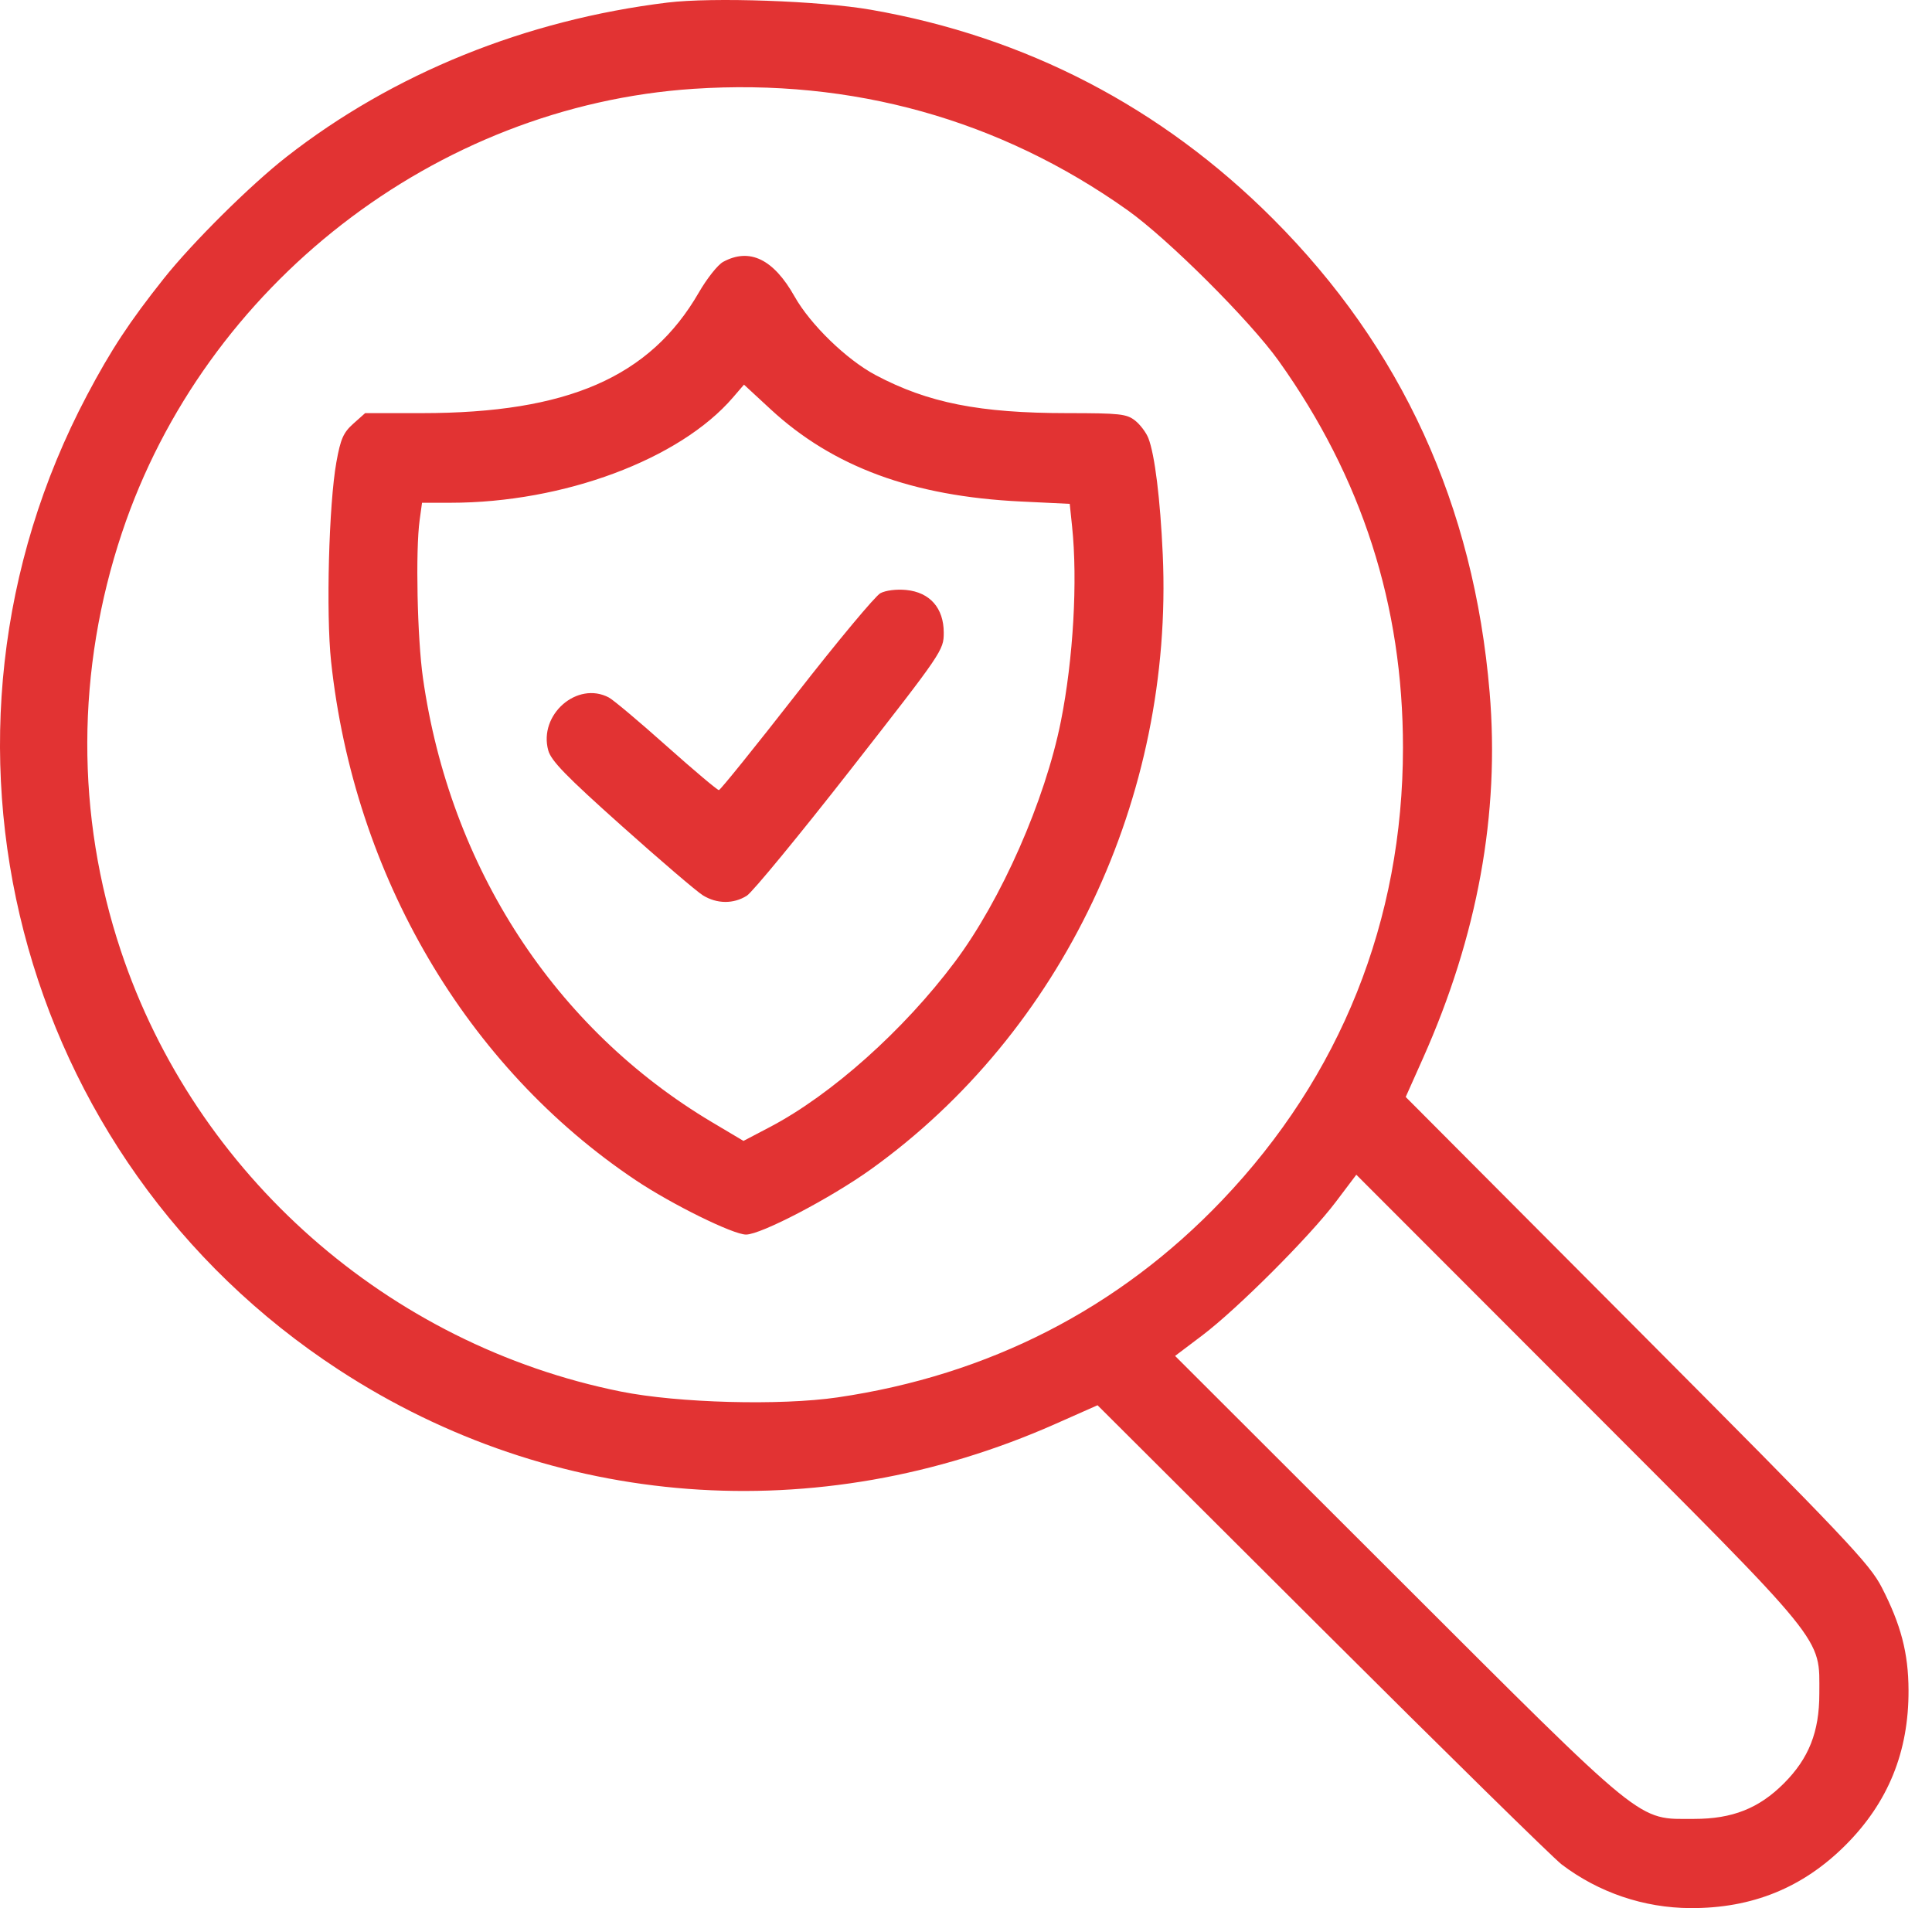 <svg xmlns="http://www.w3.org/2000/svg" width="81" height="80" viewBox="0 0 81 80" fill="none"><path fill-rule="evenodd" clip-rule="evenodd" d="M27.983 0.108C22.031 0.836 16.484 3.082 12.015 6.573C10.499 7.757 8.057 10.18 6.861 11.687C5.426 13.494 4.656 14.664 3.648 16.57C-3.93 30.905 0.637 48.581 14.207 57.433C23.185 63.29 34.257 64.127 44.239 59.704L46.015 58.917L55.432 68.306C60.611 73.471 65.13 77.909 65.474 78.17C67.03 79.35 68.921 79.991 70.875 80C73.458 80.012 75.587 79.147 77.375 77.359C79.163 75.571 80.028 73.442 80.016 70.859C80.009 69.308 79.7 68.123 78.894 66.554C78.384 65.562 77.415 64.54 68.633 55.725L58.935 45.992L59.656 44.376C61.949 39.238 62.883 34.114 62.453 29.023C61.792 21.181 58.766 14.572 53.36 9.164C48.689 4.492 43.01 1.541 36.513 0.409C34.367 0.035 29.872 -0.123 27.983 0.108ZM29.078 3.724C18.261 4.441 8.585 11.953 5.117 22.324C3.191 28.087 3.173 34.181 5.067 39.864C8.198 49.259 16.28 56.383 26.031 58.343C28.424 58.824 32.717 58.939 35.119 58.587C41.453 57.658 46.901 54.866 51.229 50.333C56.208 45.119 58.818 38.593 58.82 31.352C58.823 25.381 57.103 20.028 53.609 15.13C52.403 13.44 48.961 10.009 47.263 8.805C41.914 5.01 35.731 3.283 29.078 3.724ZM30.317 10.98C30.094 11.101 29.637 11.678 29.3 12.262C27.252 15.811 23.794 17.319 17.693 17.321L15.308 17.322L14.81 17.766C14.395 18.137 14.279 18.402 14.104 19.371C13.787 21.128 13.665 25.717 13.881 27.732C14.843 36.704 19.559 44.736 26.652 49.481C28.167 50.495 30.736 51.761 31.278 51.761C31.905 51.761 34.828 50.233 36.514 49.024C44.535 43.273 49.207 33.431 48.749 23.245C48.645 20.926 48.415 19.062 48.147 18.373C48.054 18.134 47.802 17.799 47.586 17.63C47.235 17.354 46.943 17.322 44.751 17.321C41.067 17.32 38.908 16.892 36.708 15.725C35.493 15.079 33.977 13.609 33.314 12.433C32.429 10.861 31.428 10.376 30.317 10.98ZM30.729 16.665C28.498 19.262 23.626 21.079 18.89 21.079H17.694L17.594 21.805C17.417 23.093 17.494 26.746 17.732 28.423C18.861 36.368 23.264 43.132 29.862 47.056L31.171 47.834L32.277 47.254C34.853 45.903 37.888 43.194 40.03 40.334C41.978 37.733 43.815 33.564 44.479 30.237C44.998 27.634 45.187 24.351 44.947 22.064L44.849 21.125L42.795 21.026C38.263 20.808 34.919 19.574 32.304 17.155L31.192 16.127L30.729 16.665ZM36.912 24.87C36.7 24.982 35.115 26.884 33.39 29.096C31.664 31.308 30.202 33.122 30.14 33.126C30.078 33.13 29.092 32.298 27.948 31.279C26.805 30.259 25.715 29.343 25.527 29.244C24.201 28.541 22.572 29.963 22.986 31.462C23.107 31.899 23.737 32.547 26.069 34.63C27.681 36.071 29.212 37.38 29.47 37.539C30.059 37.901 30.752 37.907 31.311 37.554C31.548 37.404 33.503 35.029 35.655 32.276C39.518 27.333 39.567 27.262 39.567 26.526C39.567 25.495 38.987 24.834 37.996 24.736C37.59 24.695 37.136 24.752 36.912 24.87ZM56.006 50.389C54.901 51.853 51.866 54.886 50.404 55.99L49.266 56.849L58.544 66.115C69.117 76.674 68.607 76.26 71.031 76.26C72.629 76.26 73.742 75.82 74.788 74.773C75.835 73.726 76.276 72.614 76.276 71.016C76.276 68.588 76.692 69.101 66.132 58.529L56.864 49.252L56.006 50.389Z" fill="#E23333"></path></svg>